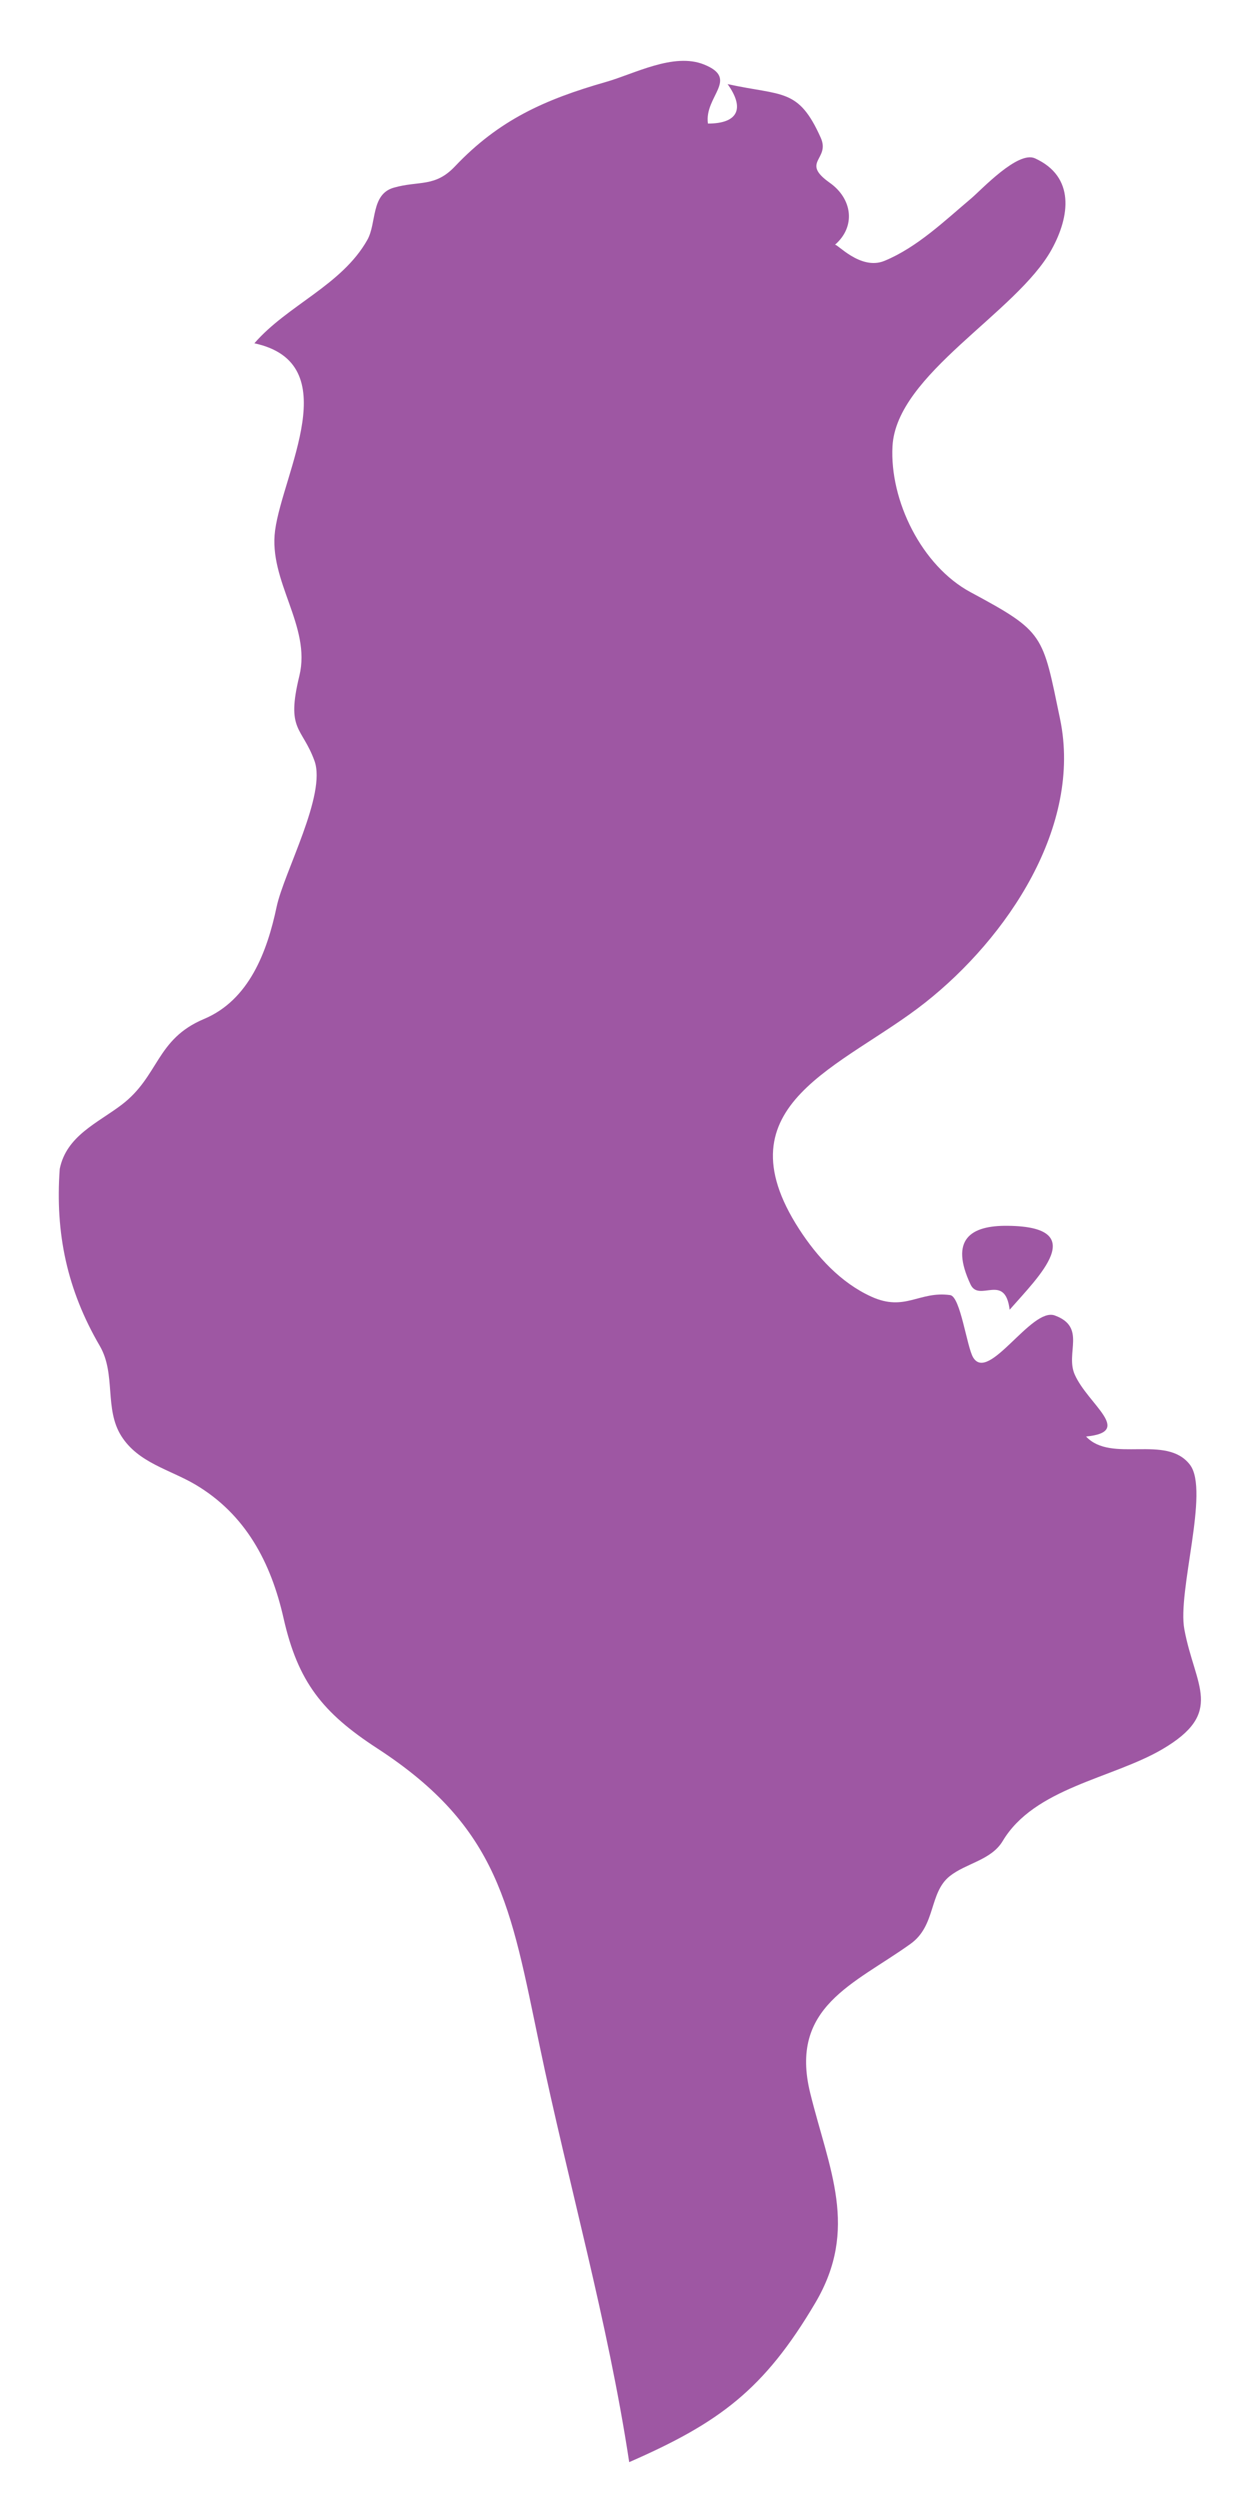 <?xml version="1.0" encoding="UTF-8"?> <svg xmlns="http://www.w3.org/2000/svg" width="14" height="28" viewBox="0 0 14 28" fill="none"> <path d="M0.669 13.092C0.744 12.721 1.092 12.579 1.363 12.373C1.783 12.053 1.745 11.64 2.284 11.413C2.792 11.2 2.993 10.655 3.098 10.157C3.181 9.767 3.659 8.899 3.522 8.521C3.381 8.135 3.202 8.187 3.353 7.569C3.488 7.011 3.005 6.51 3.081 5.941C3.167 5.295 3.884 4.068 2.849 3.845C3.221 3.416 3.827 3.196 4.114 2.687C4.22 2.499 4.152 2.176 4.41 2.102C4.693 2.021 4.871 2.101 5.096 1.863C5.587 1.345 6.098 1.115 6.786 0.918C7.106 0.827 7.544 0.586 7.884 0.722C8.288 0.884 7.885 1.079 7.929 1.384C8.265 1.384 8.345 1.216 8.149 0.942C8.766 1.077 8.942 0.983 9.192 1.542C9.303 1.788 8.96 1.811 9.293 2.047C9.547 2.226 9.588 2.538 9.351 2.742C9.37 2.721 9.635 3.032 9.905 2.922C10.272 2.771 10.581 2.472 10.88 2.22C10.996 2.121 11.4 1.687 11.591 1.773C12.043 1.978 11.983 2.424 11.778 2.795C11.385 3.506 10.041 4.188 9.996 4.997C9.963 5.604 10.322 6.338 10.871 6.633C11.702 7.08 11.675 7.102 11.873 8.054C12.122 9.254 11.283 10.502 10.361 11.23C9.445 11.954 8.042 12.361 8.951 13.767C9.151 14.076 9.417 14.367 9.758 14.522C10.137 14.695 10.293 14.457 10.642 14.505C10.757 14.522 10.828 15.083 10.899 15.203C11.072 15.492 11.551 14.638 11.813 14.733C12.17 14.863 11.93 15.154 12.037 15.395C12.186 15.731 12.702 16.037 12.164 16.089C12.447 16.392 13.064 16.059 13.328 16.406C13.549 16.697 13.184 17.826 13.265 18.25C13.383 18.886 13.724 19.18 13.012 19.595C12.45 19.921 11.585 20.025 11.23 20.62C11.102 20.834 10.819 20.868 10.637 21.013C10.403 21.2 10.485 21.567 10.197 21.772C9.568 22.223 8.835 22.474 9.075 23.445C9.285 24.296 9.623 24.96 9.131 25.793C8.557 26.765 8.054 27.136 7.047 27.576C6.807 25.993 6.367 24.464 6.041 22.9C5.718 21.355 5.594 20.472 4.224 19.581C3.611 19.182 3.337 18.836 3.176 18.125C3.035 17.5 2.751 16.959 2.184 16.625C1.899 16.458 1.548 16.383 1.359 16.084C1.166 15.779 1.301 15.391 1.118 15.075C0.752 14.448 0.617 13.814 0.669 13.092Z" fill="#9E57A3"></path> <path d="M11.308 14.669C11.257 14.25 10.966 14.591 10.87 14.386C10.635 13.884 10.866 13.723 11.29 13.729C12.217 13.74 11.636 14.294 11.308 14.669Z" fill="#9E57A3"></path> </svg> 